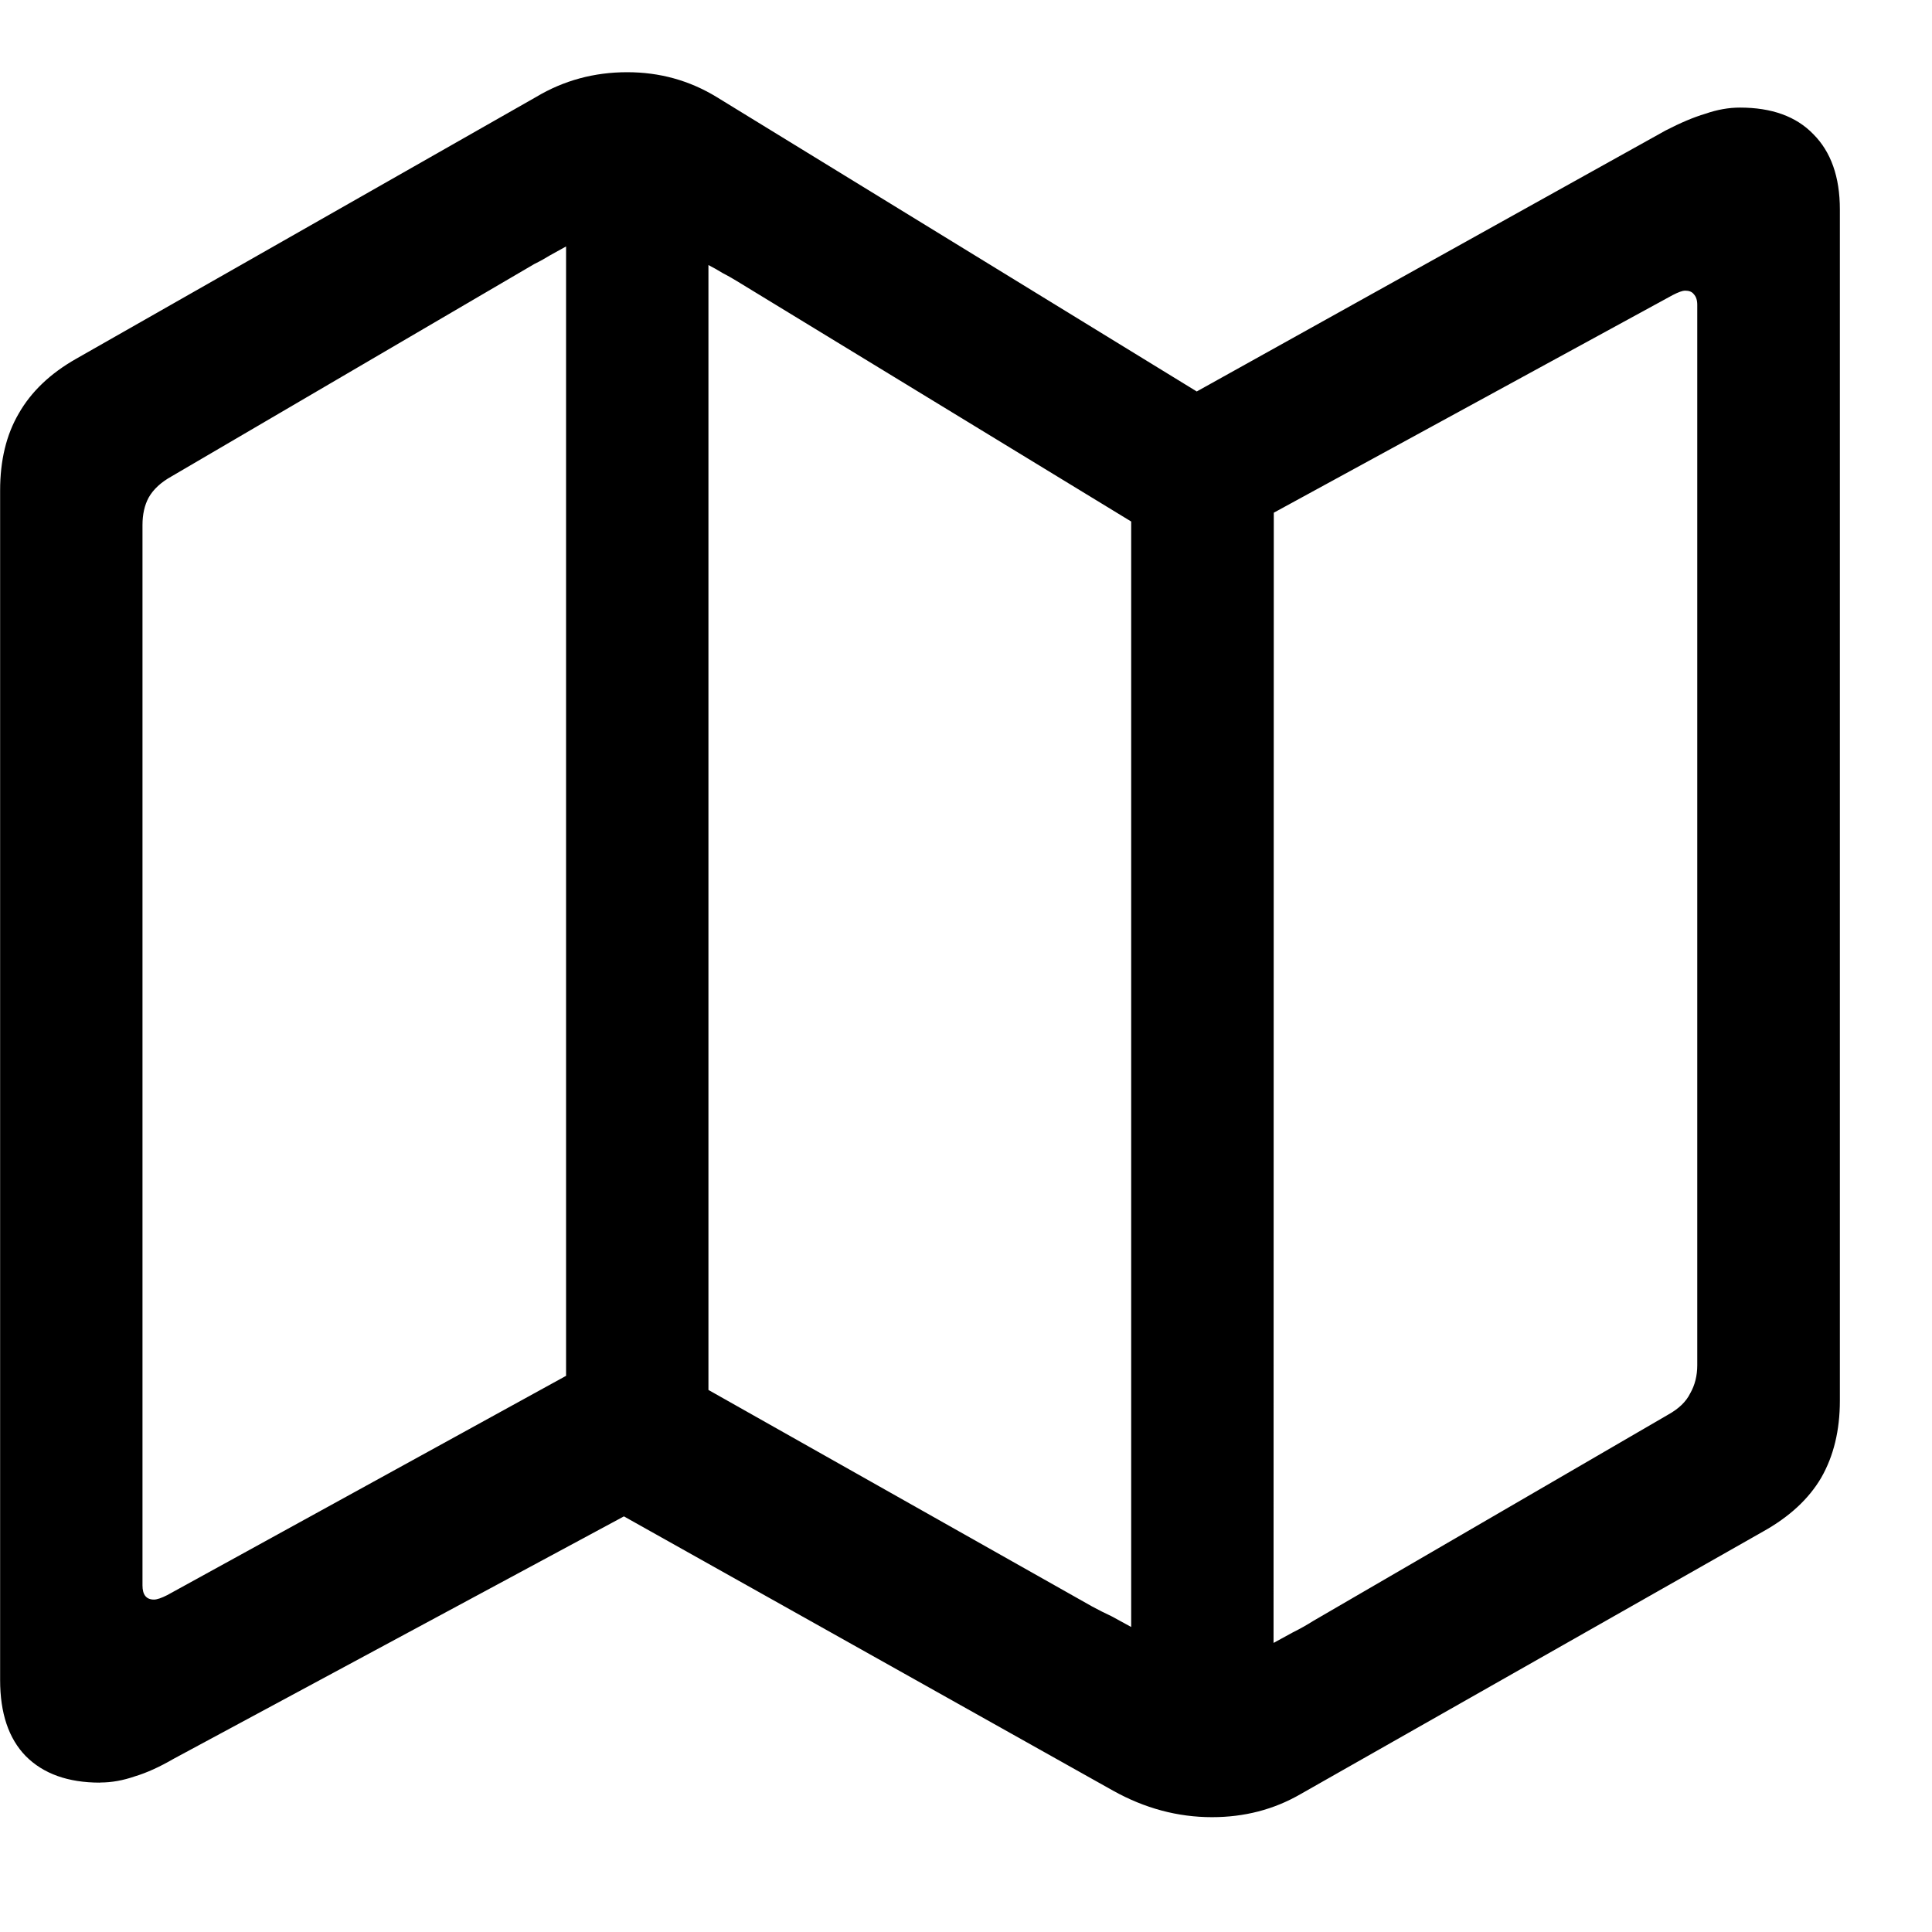 <svg fill="none" height="16" viewBox="0 0 16 16" width="16" xmlns="http://www.w3.org/2000/svg"><path d="m.828 14.763c-.264 0-.469-.073-.615-.22-.142-.146-.212-.356-.212-.63v-9.851c0-.249.051-.461.154-.637.103-.181.261-.332.476-.454l3.809-2.168c.229-.137.481-.205.754-.205.269 0 .515.068.74.205l3.977 2.439 3.882-2.161c.122-.063.232-.11.33-.139.098-.034.193-.051.286-.051.264 0 .466.073.608.22.146.146.22.354.22.623v9.866c0 .244-.051.457-.154.637-.103.176-.264.325-.483.447l-3.831 2.175c-.22.127-.464.19-.732.19-.283 0-.557-.073-.82-.22l-4.05-2.271-3.728 2.007c-.117.068-.225.117-.322.146-.098.034-.193.051-.286.051zm3.86-3.369v-9.353c-.044.024-.088.049-.132.073-.039.024-.083.049-.132.073l-3.003 1.758c-.088.049-.151.107-.19.176-.034.063-.051.139-.051.227v8.782c0 .078.032.117.095.117.024 0 .061-.012.11-.037zm1.179.117 3.179 1.794c.054.029.107.056.161.081.054.029.107.059.161.088v-9.155l-3.267-1.992c-.039-.024-.078-.046-.117-.066-.039-.024-.078-.046-.117-.066zm4.68 2.095.161-.088c.059-.029.115-.061.169-.095l2.937-1.707c.088-.049.149-.107.183-.176.039-.068.059-.146.059-.234v-8.782c0-.039-.01-.068-.029-.088-.015-.02-.039-.029-.073-.029-.019 0-.054.012-.102.037l-3.303 1.802z" fill="#000"/></svg>